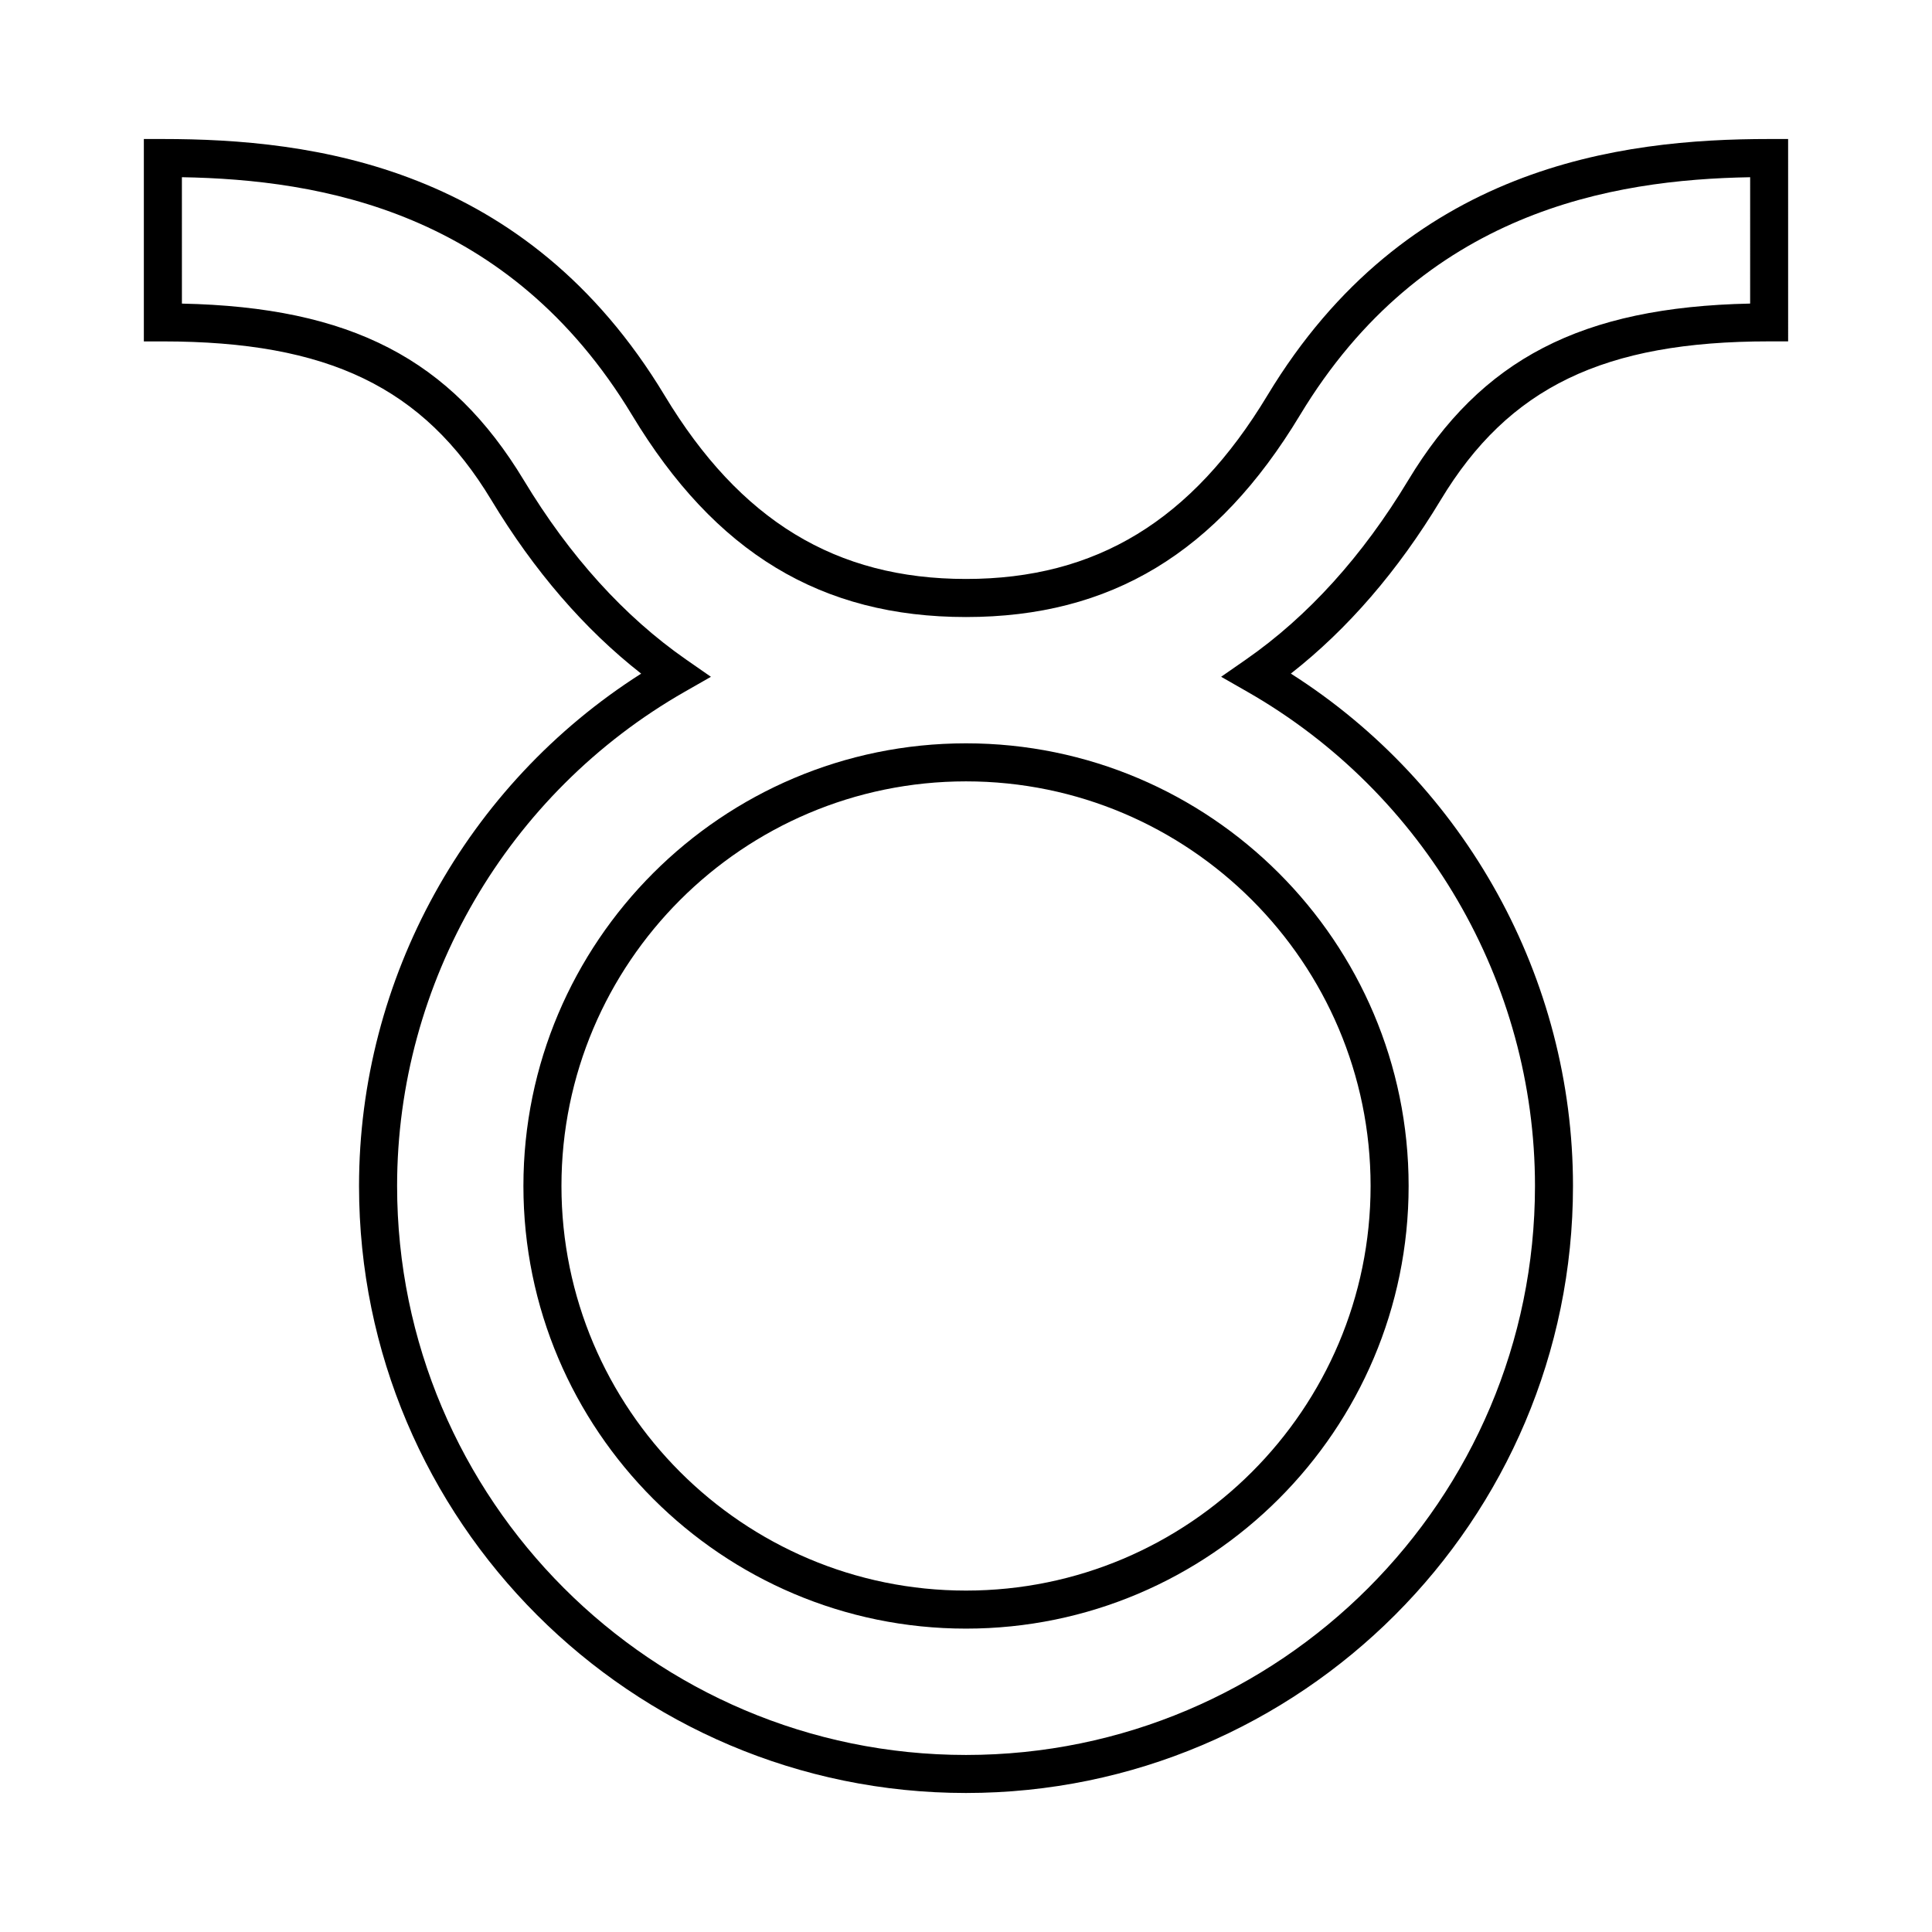 <?xml version="1.0" encoding="UTF-8"?>
<!-- Uploaded to: SVG Repo, www.svgrepo.com, Generator: SVG Repo Mixer Tools -->
<svg fill="#000000" width="800px" height="800px" version="1.1" viewBox="144 144 512 512" xmlns="http://www.w3.org/2000/svg">
 <g>
  <path d="m282.71 458.29c0 64.684 52.617 117.31 117.29 117.31 64.68 0 117.3-52.621 117.3-117.31 0-64.68-52.617-117.3-117.3-117.3-64.676 0-117.29 52.617-117.29 117.3zm224.51 0c0 59.129-48.098 107.23-107.22 107.23-59.117 0-107.21-48.105-107.21-107.23 0-59.121 48.098-107.22 107.21-107.22 59.125 0.004 107.22 48.102 107.22 107.22z"/>
  <path d="m612.84 180.84c-39.477 0-96.219 7.043-132.97 67.957-20.008 33.18-45.387 48.633-79.875 48.633-34.484 0-59.867-15.457-79.875-48.645-36.742-60.902-93.48-67.945-132.96-67.945h-5.039v53.637h5.039c43.816 0 69.031 12.176 87.039 42.023 11.348 18.801 24.68 34.25 39.715 46.02-46.305 29.457-74.766 80.801-74.766 135.78 0 88.699 72.16 160.86 160.85 160.86 88.695 0 160.86-72.16 160.86-160.87 0-54.977-28.461-106.32-74.77-135.78 15.039-11.77 28.379-27.215 39.719-46.02 18-29.844 43.215-42.023 87.027-42.023h5.039l-0.004-53.629zm-5.035 43.609c-44.777 0.941-71.25 14.723-90.621 46.84-12.125 20.117-26.602 36.098-43.016 47.508l-6.555 4.555 6.926 3.961c47.031 26.875 76.246 77.062 76.246 130.98 0.004 83.141-67.641 150.79-150.78 150.79-83.133 0-150.77-67.648-150.77-150.79 0-53.922 29.211-104.11 76.242-130.98l6.926-3.953-6.551-4.555c-16.402-11.406-30.875-27.391-43.016-47.508-19.383-32.117-45.852-45.898-90.629-46.84l-0.004-33.496c36.699 0.641 86.699 9.012 119.3 63.043 22.016 36.512 50.141 53.516 88.504 53.516 38.363 0 66.488-17.004 88.5-53.508 32.602-54.035 82.605-62.406 119.3-63.047z"/>
 </g>
</svg>